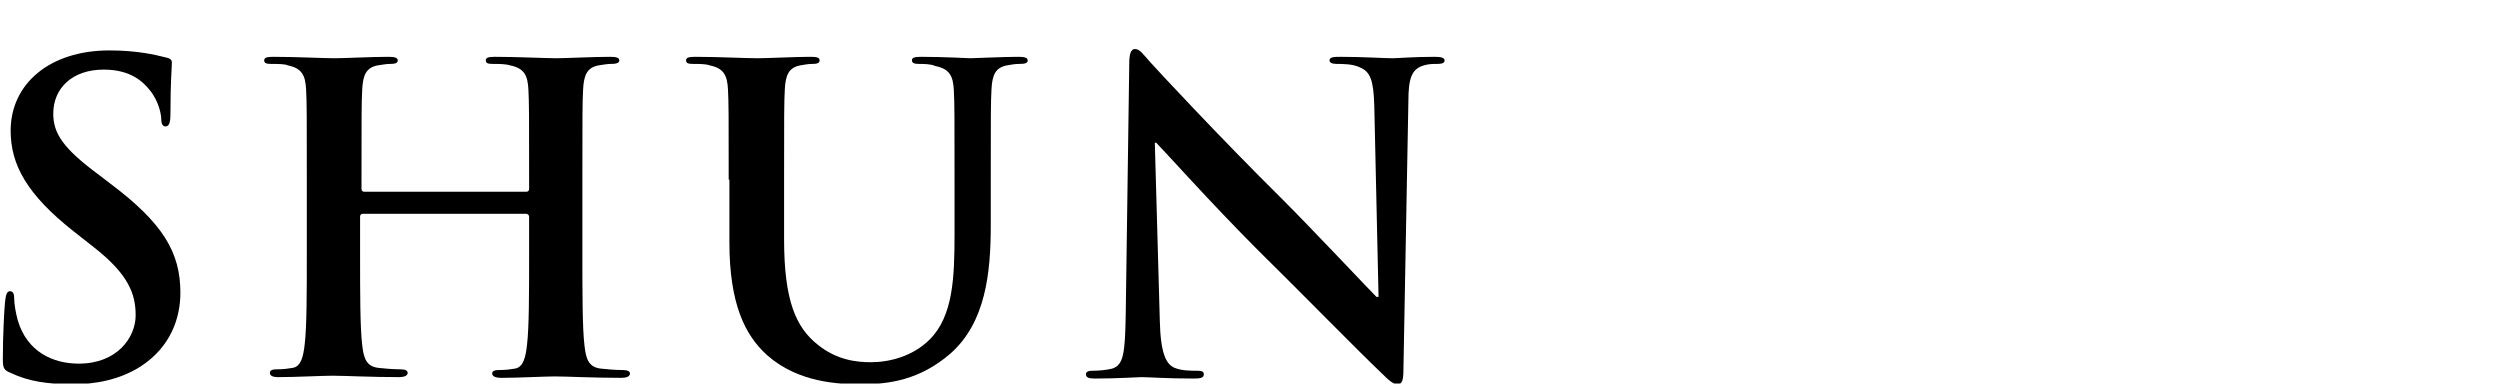 <?xml version="1.0" encoding="utf-8"?>
<!-- Generator: Adobe Illustrator 24.1.2, SVG Export Plug-In . SVG Version: 6.00 Build 0)  -->
<svg version="1.1" id="レイヤー_1" xmlns="http://www.w3.org/2000/svg" xmlns:xlink="http://www.w3.org/1999/xlink" x="0px"
	 y="0px" viewBox="0 0 352 54" style="enable-background:new 0 0 352 54;" xml:space="preserve">
<g>
	<path d="M1.5,52.5c-1-0.4-1.1-0.7-1.1-2c0-3.3,0.2-6.9,0.3-7.9c0.1-0.9,0.2-1.6,0.7-1.6c0.5,0,0.6,0.5,0.6,1c0,0.8,0.2,2,0.5,3.1
		c1.3,4.4,4.9,6.1,8.6,6.1c5.4,0,8-3.7,8-6.8c0-2.9-0.9-5.7-5.9-9.6l-2.8-2.2c-6.6-5.2-8.9-9.4-8.9-14.2c0-6.6,5.5-11.3,13.9-11.3
		c3.9,0,6.4,0.6,8,1c0.5,0.1,0.8,0.3,0.8,0.7c0,0.8-0.2,2.5-0.2,7.2c0,1.3-0.2,1.8-0.7,1.8c-0.4,0-0.6-0.4-0.6-1.1
		c0-0.5-0.3-2.4-1.6-4c-0.9-1.1-2.6-2.9-6.5-2.9c-4.4,0-7.1,2.6-7.1,6.2c0,2.8,1.4,4.9,6.4,8.6l1.7,1.3c7.3,5.5,9.8,9.6,9.8,15.3
		c0,3.5-1.3,7.6-5.6,10.4c-3,1.9-6.4,2.5-9.5,2.5C6.7,54.1,4,53.7,1.5,52.5z"/>
	<path d="M74.1,27c0.2,0,0.4-0.1,0.4-0.4v-1.3c0-9.1,0-10.8-0.1-12.7c-0.1-2-0.6-3-2.6-3.4C71.2,9,70.2,9,69.4,9c-0.7,0-1-0.1-1-0.5
		s0.4-0.5,1.3-0.5c3.2,0,7,0.2,8.6,0.2c1.4,0,5.2-0.2,7.6-0.2c0.8,0,1.3,0.1,1.3,0.5S86.7,9,86,9c-0.5,0-1,0.1-1.7,0.2
		c-1.6,0.3-2.1,1.3-2.2,3.4c-0.1,1.9-0.1,3.6-0.1,12.7v10.6c0,5.5,0,10.3,0.3,12.8c0.2,1.7,0.5,3,2.3,3.2c0.8,0.1,2.2,0.2,3.1,0.2
		c0.7,0,1,0.2,1,0.5c0,0.4-0.5,0.6-1.2,0.6c-3.9,0-7.7-0.2-9.4-0.2c-1.4,0-5.2,0.2-7.5,0.2c-0.8,0-1.3-0.2-1.3-0.6
		c0-0.3,0.2-0.5,1-0.5c0.9,0,1.6-0.1,2.2-0.2c1.2-0.2,1.5-1.6,1.7-3.3c0.3-2.5,0.3-7.3,0.3-12.8v-5.3c0-0.2-0.2-0.4-0.4-0.4H51.1
		c-0.2,0-0.4,0.1-0.4,0.4v5.3c0,5.5,0,10.3,0.3,12.8c0.2,1.7,0.5,3,2.3,3.2c0.8,0.1,2.2,0.2,3.1,0.2c0.7,0,1,0.2,1,0.5
		c0,0.4-0.5,0.6-1.2,0.6c-3.9,0-7.7-0.2-9.4-0.2c-1.4,0-5.2,0.2-7.6,0.2c-0.8,0-1.2-0.2-1.2-0.6c0-0.3,0.2-0.5,1-0.5
		c0.9,0,1.6-0.1,2.2-0.2c1.2-0.2,1.5-1.6,1.7-3.3c0.3-2.5,0.3-7.3,0.3-12.8V25.3c0-9.1,0-10.8-0.1-12.7c-0.1-2-0.6-3-2.6-3.4
		C40.1,9,39.1,9,38.2,9c-0.7,0-1-0.1-1-0.5s0.4-0.5,1.3-0.5c3.2,0,7,0.2,8.6,0.2c1.4,0,5.2-0.2,7.6-0.2c0.8,0,1.3,0.1,1.3,0.5
		S55.6,9,54.9,9c-0.5,0-1,0.1-1.7,0.2c-1.6,0.3-2.1,1.3-2.2,3.4c-0.1,1.9-0.1,3.6-0.1,12.7v1.3c0,0.3,0.2,0.4,0.4,0.4H74.1z"/>
	<path d="M102.6,25.3c0-9.1,0-10.8-0.1-12.7c-0.1-2-0.6-3-2.6-3.4C99.4,9,98.4,9,97.6,9c-0.7,0-1-0.1-1-0.5s0.4-0.5,1.3-0.5
		c3.2,0,7,0.2,8.8,0.2c1.4,0,5.2-0.2,7.4-0.2c0.9,0,1.3,0.1,1.3,0.5S115,9,114.4,9c-0.7,0-1,0.1-1.7,0.2c-1.6,0.3-2.1,1.3-2.2,3.4
		c-0.1,1.9-0.1,3.6-0.1,12.7v8.4c0,8.7,1.7,12.4,4.7,14.8c2.7,2.2,5.5,2.5,7.5,2.5c2.6,0,5.9-0.8,8.3-3.2c3.3-3.3,3.5-8.7,3.5-14.9
		v-7.5c0-9.1,0-10.8-0.1-12.7c-0.1-2-0.6-3-2.6-3.4C131.1,9,130,9,129.4,9s-1-0.1-1-0.5s0.4-0.5,1.3-0.5c3.1,0,6.8,0.2,6.9,0.2
		c0.7,0,4.5-0.2,6.8-0.2c0.8,0,1.3,0.1,1.3,0.5S144.3,9,143.5,9c-0.7,0-1,0.1-1.7,0.2c-1.6,0.3-2.1,1.3-2.2,3.4
		c-0.1,1.9-0.1,3.6-0.1,12.7v6.4c0,6.7-0.7,13.7-5.7,18.1c-4.3,3.7-8.6,4.3-12.5,4.3c-3.2,0-8.9-0.2-13.3-4.1
		c-3.1-2.8-5.3-7.2-5.3-15.9V25.3z"/>
	<path d="M163.3,45.1c0.1,4.7,0.9,6.2,2.1,6.7c1,0.4,2.2,0.4,3.1,0.4c0.7,0,1,0.1,1,0.5c0,0.5-0.5,0.6-1.4,0.6
		c-3.9,0-6.3-0.2-7.4-0.2c-0.5,0-3.4,0.2-6.5,0.2c-0.8,0-1.3-0.1-1.3-0.6c0-0.4,0.4-0.5,1-0.5c0.8,0,1.9-0.1,2.7-0.3
		c1.6-0.5,1.8-2.2,1.9-7.4L159,8.9c0-1.2,0.2-2,0.8-2c0.7,0,1.2,0.8,2.2,1.9c0.7,0.8,9.8,10.6,18.6,19.3
		c4.1,4.1,12.2,12.7,13.2,13.7h0.3l-0.6-26.9c-0.1-3.7-0.6-4.8-2-5.4C190.5,9,189.1,9,188.2,9c-0.7,0-1-0.2-1-0.5
		c0-0.5,0.7-0.5,1.6-0.5c3.1,0,6,0.2,7.3,0.2c0.7,0,2.9-0.2,5.9-0.2c0.8,0,1.4,0.1,1.4,0.5c0,0.4-0.4,0.5-1.1,0.5
		c-0.6,0-1.1,0-1.8,0.2c-1.7,0.5-2.2,1.7-2.2,5.1l-0.7,37.9c0,1.3-0.2,1.9-0.8,1.9c-0.7,0-1.4-0.7-2-1.3
		c-3.8-3.6-11.5-11.5-17.7-17.6c-6.5-6.5-13.2-14-14.3-15.1h-0.2L163.3,45.1z"/>
</g>
</svg>
